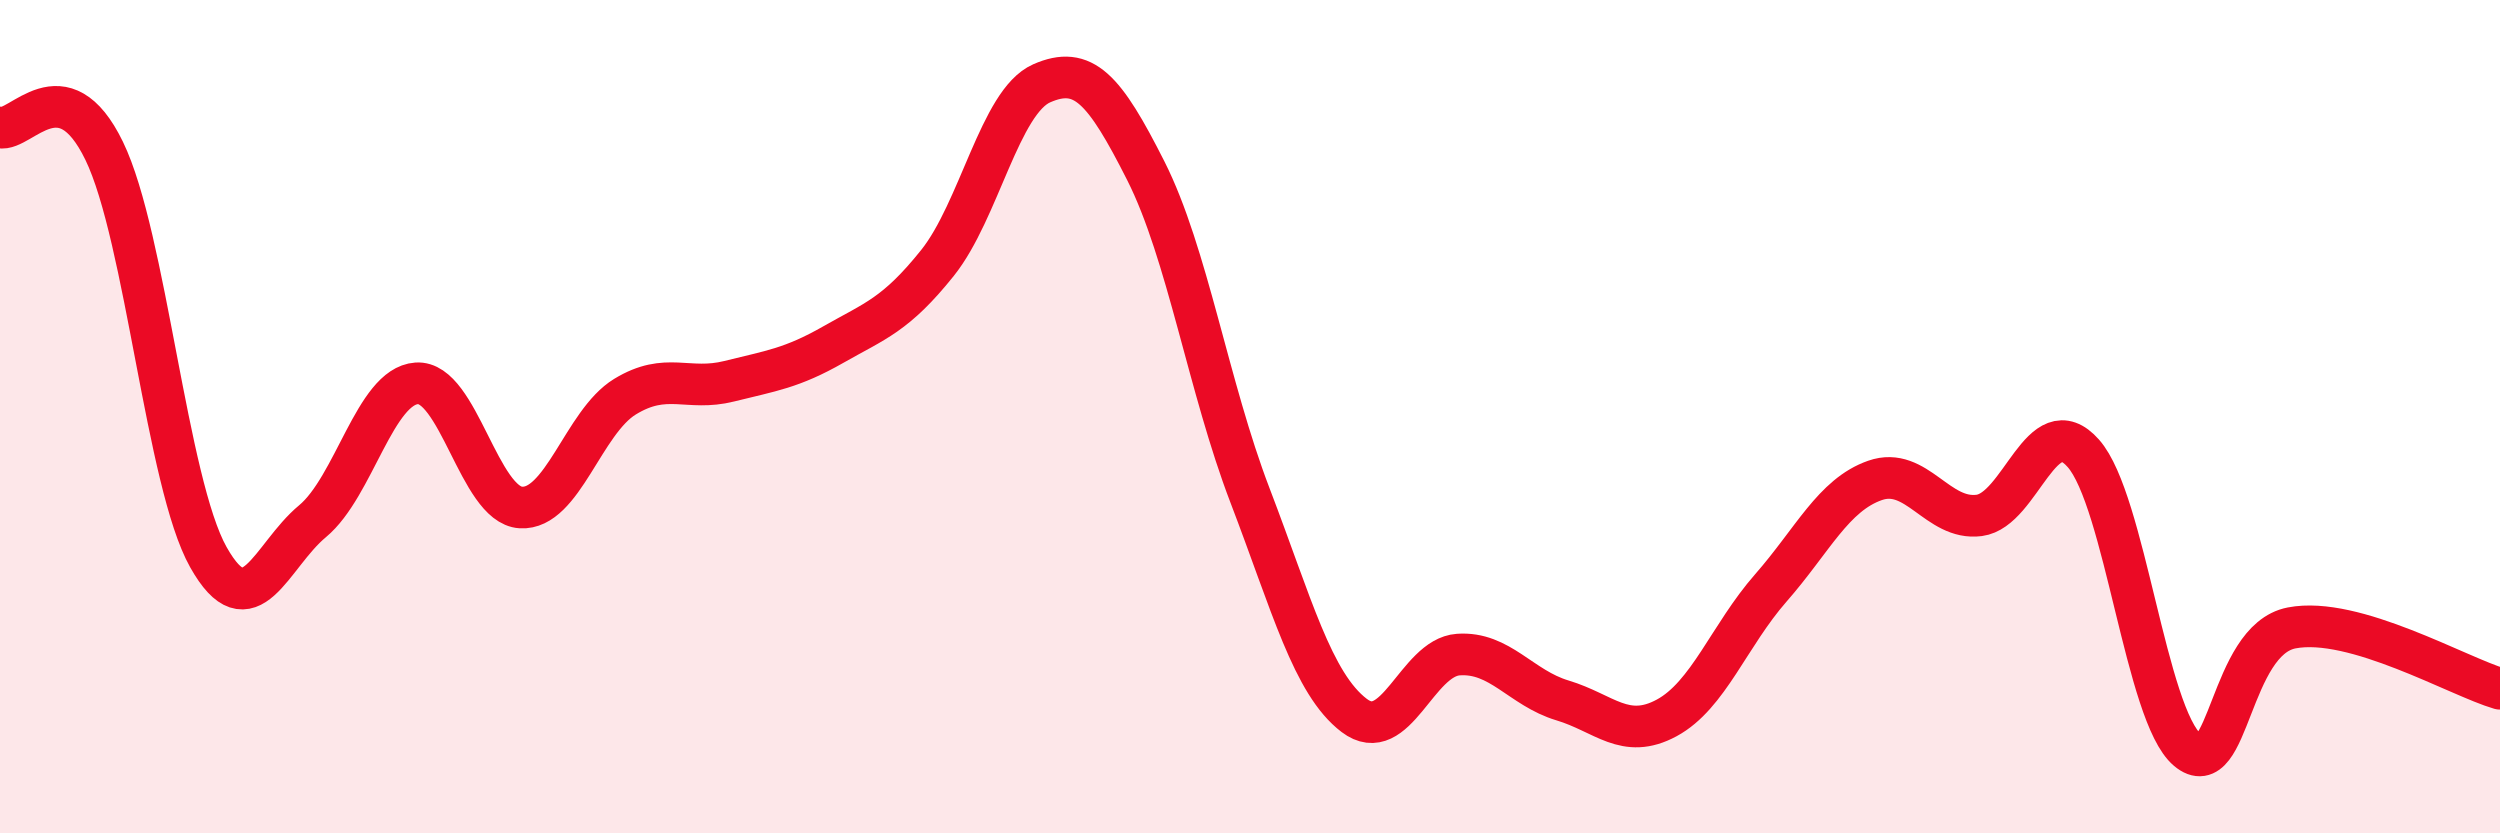 
    <svg width="60" height="20" viewBox="0 0 60 20" xmlns="http://www.w3.org/2000/svg">
      <path
        d="M 0,3.06 C 0.5,3.17 1.5,1.56 2.5,3.62 C 3.5,5.68 4,11.59 5,13.37 C 6,15.15 6.5,13.34 7.5,12.51 C 8.5,11.68 9,9.27 10,9.2 C 11,9.13 11.5,12.12 12.5,12.18 C 13.5,12.24 14,10.13 15,9.52 C 16,8.91 16.5,9.4 17.5,9.15 C 18.5,8.9 19,8.84 20,8.27 C 21,7.7 21.5,7.56 22.5,6.31 C 23.5,5.06 24,2.44 25,2 C 26,1.56 26.5,2.12 27.5,4.1 C 28.5,6.08 29,9.28 30,11.89 C 31,14.5 31.5,16.41 32.5,17.17 C 33.5,17.93 34,15.78 35,15.71 C 36,15.64 36.5,16.51 37.5,16.81 C 38.5,17.11 39,17.77 40,17.23 C 41,16.69 41.5,15.25 42.5,14.11 C 43.5,12.97 44,11.88 45,11.53 C 46,11.18 46.5,12.5 47.5,12.37 C 48.5,12.24 49,9.75 50,10.88 C 51,12.01 51.5,17.16 52.5,18 C 53.5,18.84 53.5,15.36 55,15.07 C 56.5,14.78 59,16.24 60,16.53L60 20L0 20Z"
        fill="#EB0A25"
        opacity="0.1"
        stroke-linecap="round"
        stroke-linejoin="round"
      />
      <path
        d="M 0,3.06 C 0.5,3.17 1.5,1.56 2.5,3.62 C 3.5,5.68 4,11.59 5,13.37 C 6,15.15 6.5,13.34 7.5,12.51 C 8.5,11.68 9,9.27 10,9.2 C 11,9.13 11.5,12.12 12.5,12.18 C 13.5,12.24 14,10.13 15,9.52 C 16,8.91 16.5,9.4 17.5,9.15 C 18.5,8.9 19,8.84 20,8.27 C 21,7.7 21.5,7.56 22.5,6.31 C 23.5,5.06 24,2.44 25,2 C 26,1.56 26.5,2.12 27.5,4.1 C 28.5,6.08 29,9.28 30,11.89 C 31,14.5 31.5,16.41 32.5,17.17 C 33.5,17.93 34,15.78 35,15.71 C 36,15.64 36.5,16.51 37.5,16.81 C 38.5,17.11 39,17.77 40,17.23 C 41,16.69 41.5,15.25 42.5,14.11 C 43.5,12.97 44,11.88 45,11.53 C 46,11.18 46.5,12.5 47.5,12.37 C 48.5,12.24 49,9.75 50,10.88 C 51,12.01 51.5,17.16 52.5,18 C 53.5,18.84 53.5,15.36 55,15.07 C 56.5,14.78 59,16.24 60,16.53"
        stroke="#EB0A25"
        stroke-width="1"
        fill="none"
        stroke-linecap="round"
        stroke-linejoin="round"
      />
    </svg>
  